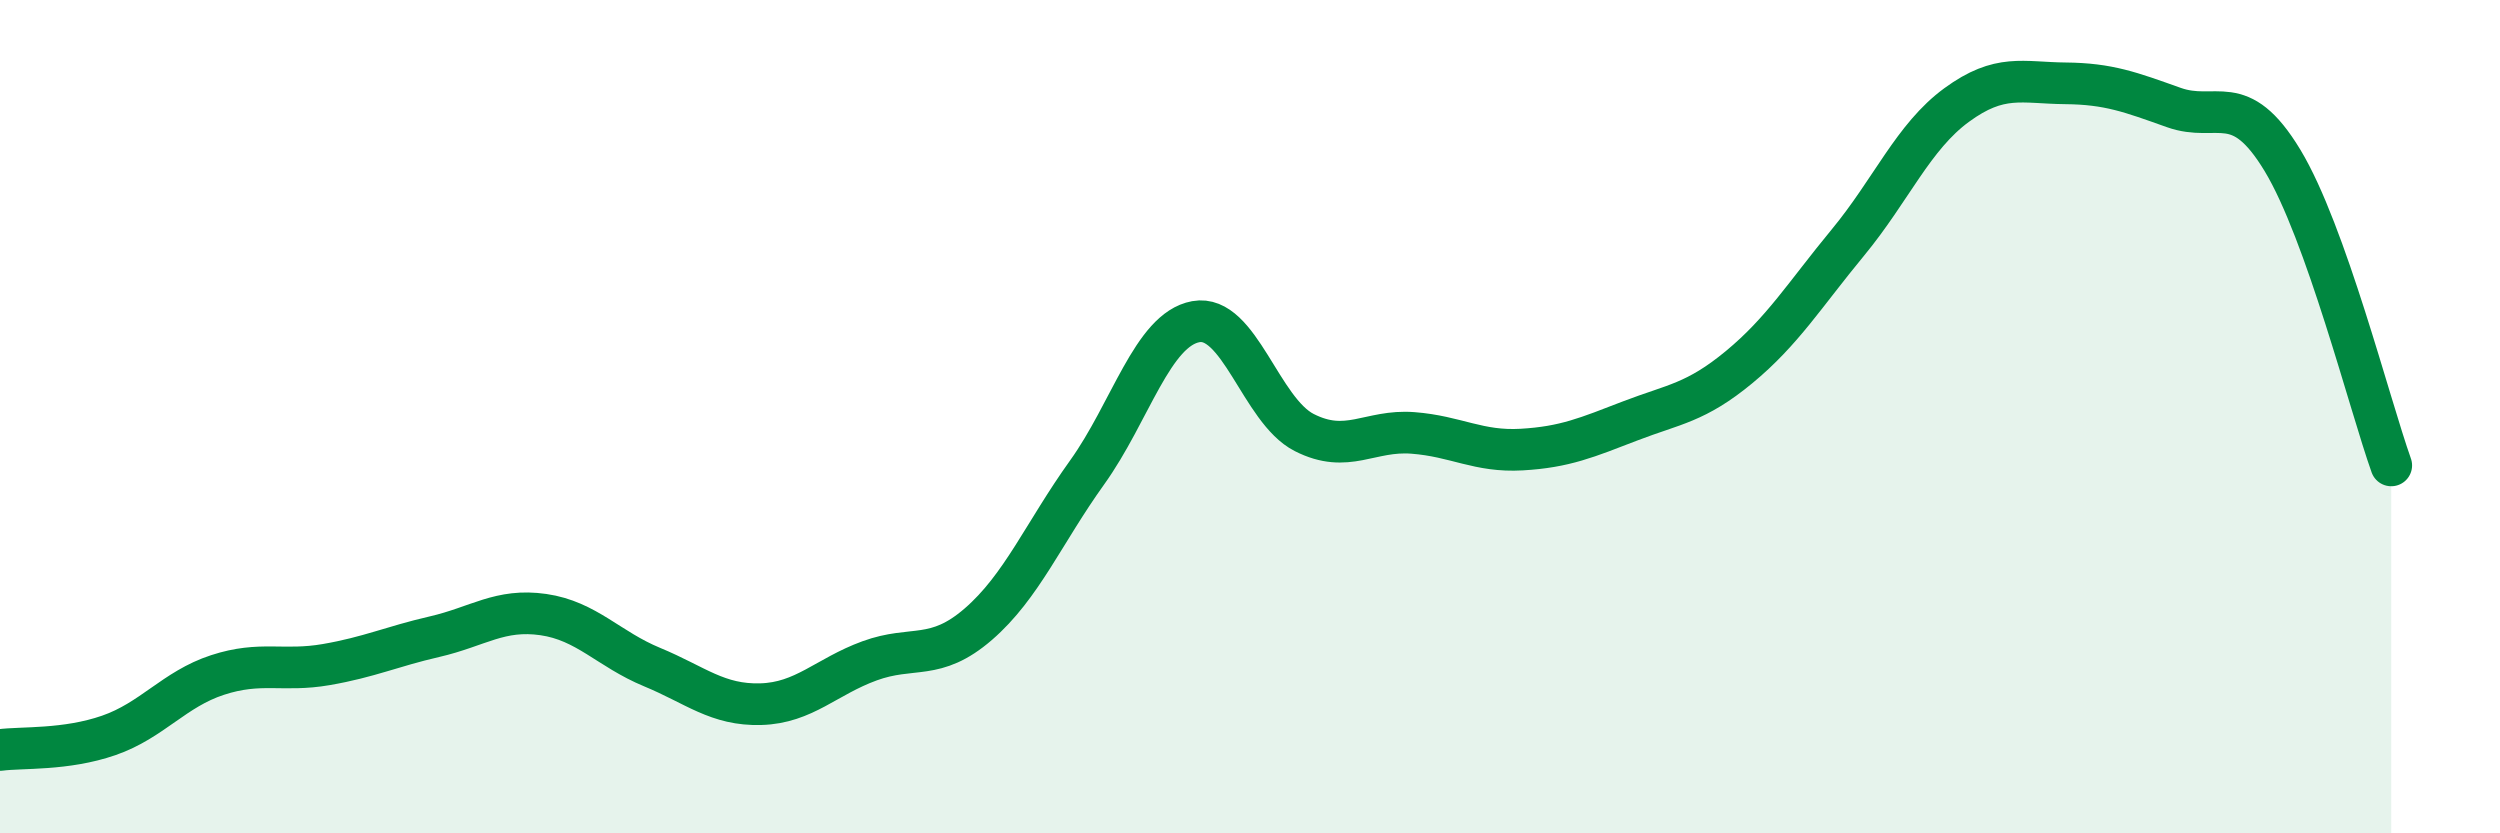 
    <svg width="60" height="20" viewBox="0 0 60 20" xmlns="http://www.w3.org/2000/svg">
      <path
        d="M 0,18 C 0.52,17.93 1.57,18.01 2.61,17.65 C 3.65,17.29 4.18,16.54 5.22,16.2 C 6.26,15.86 6.79,16.13 7.83,15.95 C 8.87,15.77 9.39,15.52 10.43,15.28 C 11.47,15.04 12,14.6 13.04,14.75 C 14.08,14.9 14.61,15.58 15.65,16.01 C 16.69,16.44 17.22,16.93 18.26,16.9 C 19.3,16.87 19.83,16.24 20.87,15.86 C 21.91,15.48 22.44,15.88 23.48,14.98 C 24.52,14.08 25.05,12.79 26.09,11.34 C 27.13,9.89 27.66,7.91 28.7,7.72 C 29.74,7.53 30.26,9.85 31.3,10.38 C 32.34,10.91 32.87,10.31 33.91,10.39 C 34.95,10.47 35.48,10.85 36.52,10.79 C 37.56,10.73 38.09,10.5 39.13,10.1 C 40.17,9.7 40.7,9.67 41.74,8.81 C 42.78,7.95 43.31,7.08 44.35,5.82 C 45.39,4.56 45.92,3.28 46.96,2.52 C 48,1.76 48.53,1.99 49.57,2 C 50.61,2.01 51.13,2.21 52.17,2.58 C 53.21,2.95 53.74,2.13 54.78,3.85 C 55.82,5.57 56.87,9.71 57.39,11.17L57.39 20L0 20Z"
        fill="#008740"
        opacity="0.1"
        stroke-linecap="round"
        stroke-linejoin="round"
      />
      <path
        d="M 0,18 C 0.52,17.93 1.57,18.01 2.61,17.65 C 3.65,17.29 4.18,16.54 5.22,16.2 C 6.26,15.86 6.79,16.13 7.83,15.95 C 8.87,15.77 9.39,15.52 10.43,15.28 C 11.47,15.04 12,14.6 13.04,14.75 C 14.08,14.9 14.61,15.58 15.65,16.01 C 16.69,16.44 17.22,16.93 18.26,16.9 C 19.3,16.87 19.83,16.24 20.87,15.86 C 21.91,15.48 22.44,15.88 23.48,14.98 C 24.52,14.08 25.05,12.79 26.09,11.34 C 27.13,9.89 27.66,7.91 28.7,7.72 C 29.74,7.53 30.26,9.85 31.3,10.38 C 32.34,10.91 32.87,10.31 33.91,10.39 C 34.95,10.47 35.48,10.85 36.52,10.79 C 37.56,10.73 38.09,10.5 39.13,10.1 C 40.17,9.7 40.7,9.67 41.74,8.81 C 42.78,7.95 43.31,7.08 44.35,5.82 C 45.39,4.56 45.92,3.28 46.96,2.52 C 48,1.76 48.53,1.99 49.57,2 C 50.61,2.01 51.13,2.21 52.17,2.58 C 53.21,2.95 53.74,2.13 54.78,3.85 C 55.82,5.57 56.87,9.71 57.39,11.17"
        stroke="#008740"
        stroke-width="1"
        fill="none"
        stroke-linecap="round"
        stroke-linejoin="round"
      />
    </svg>
  
